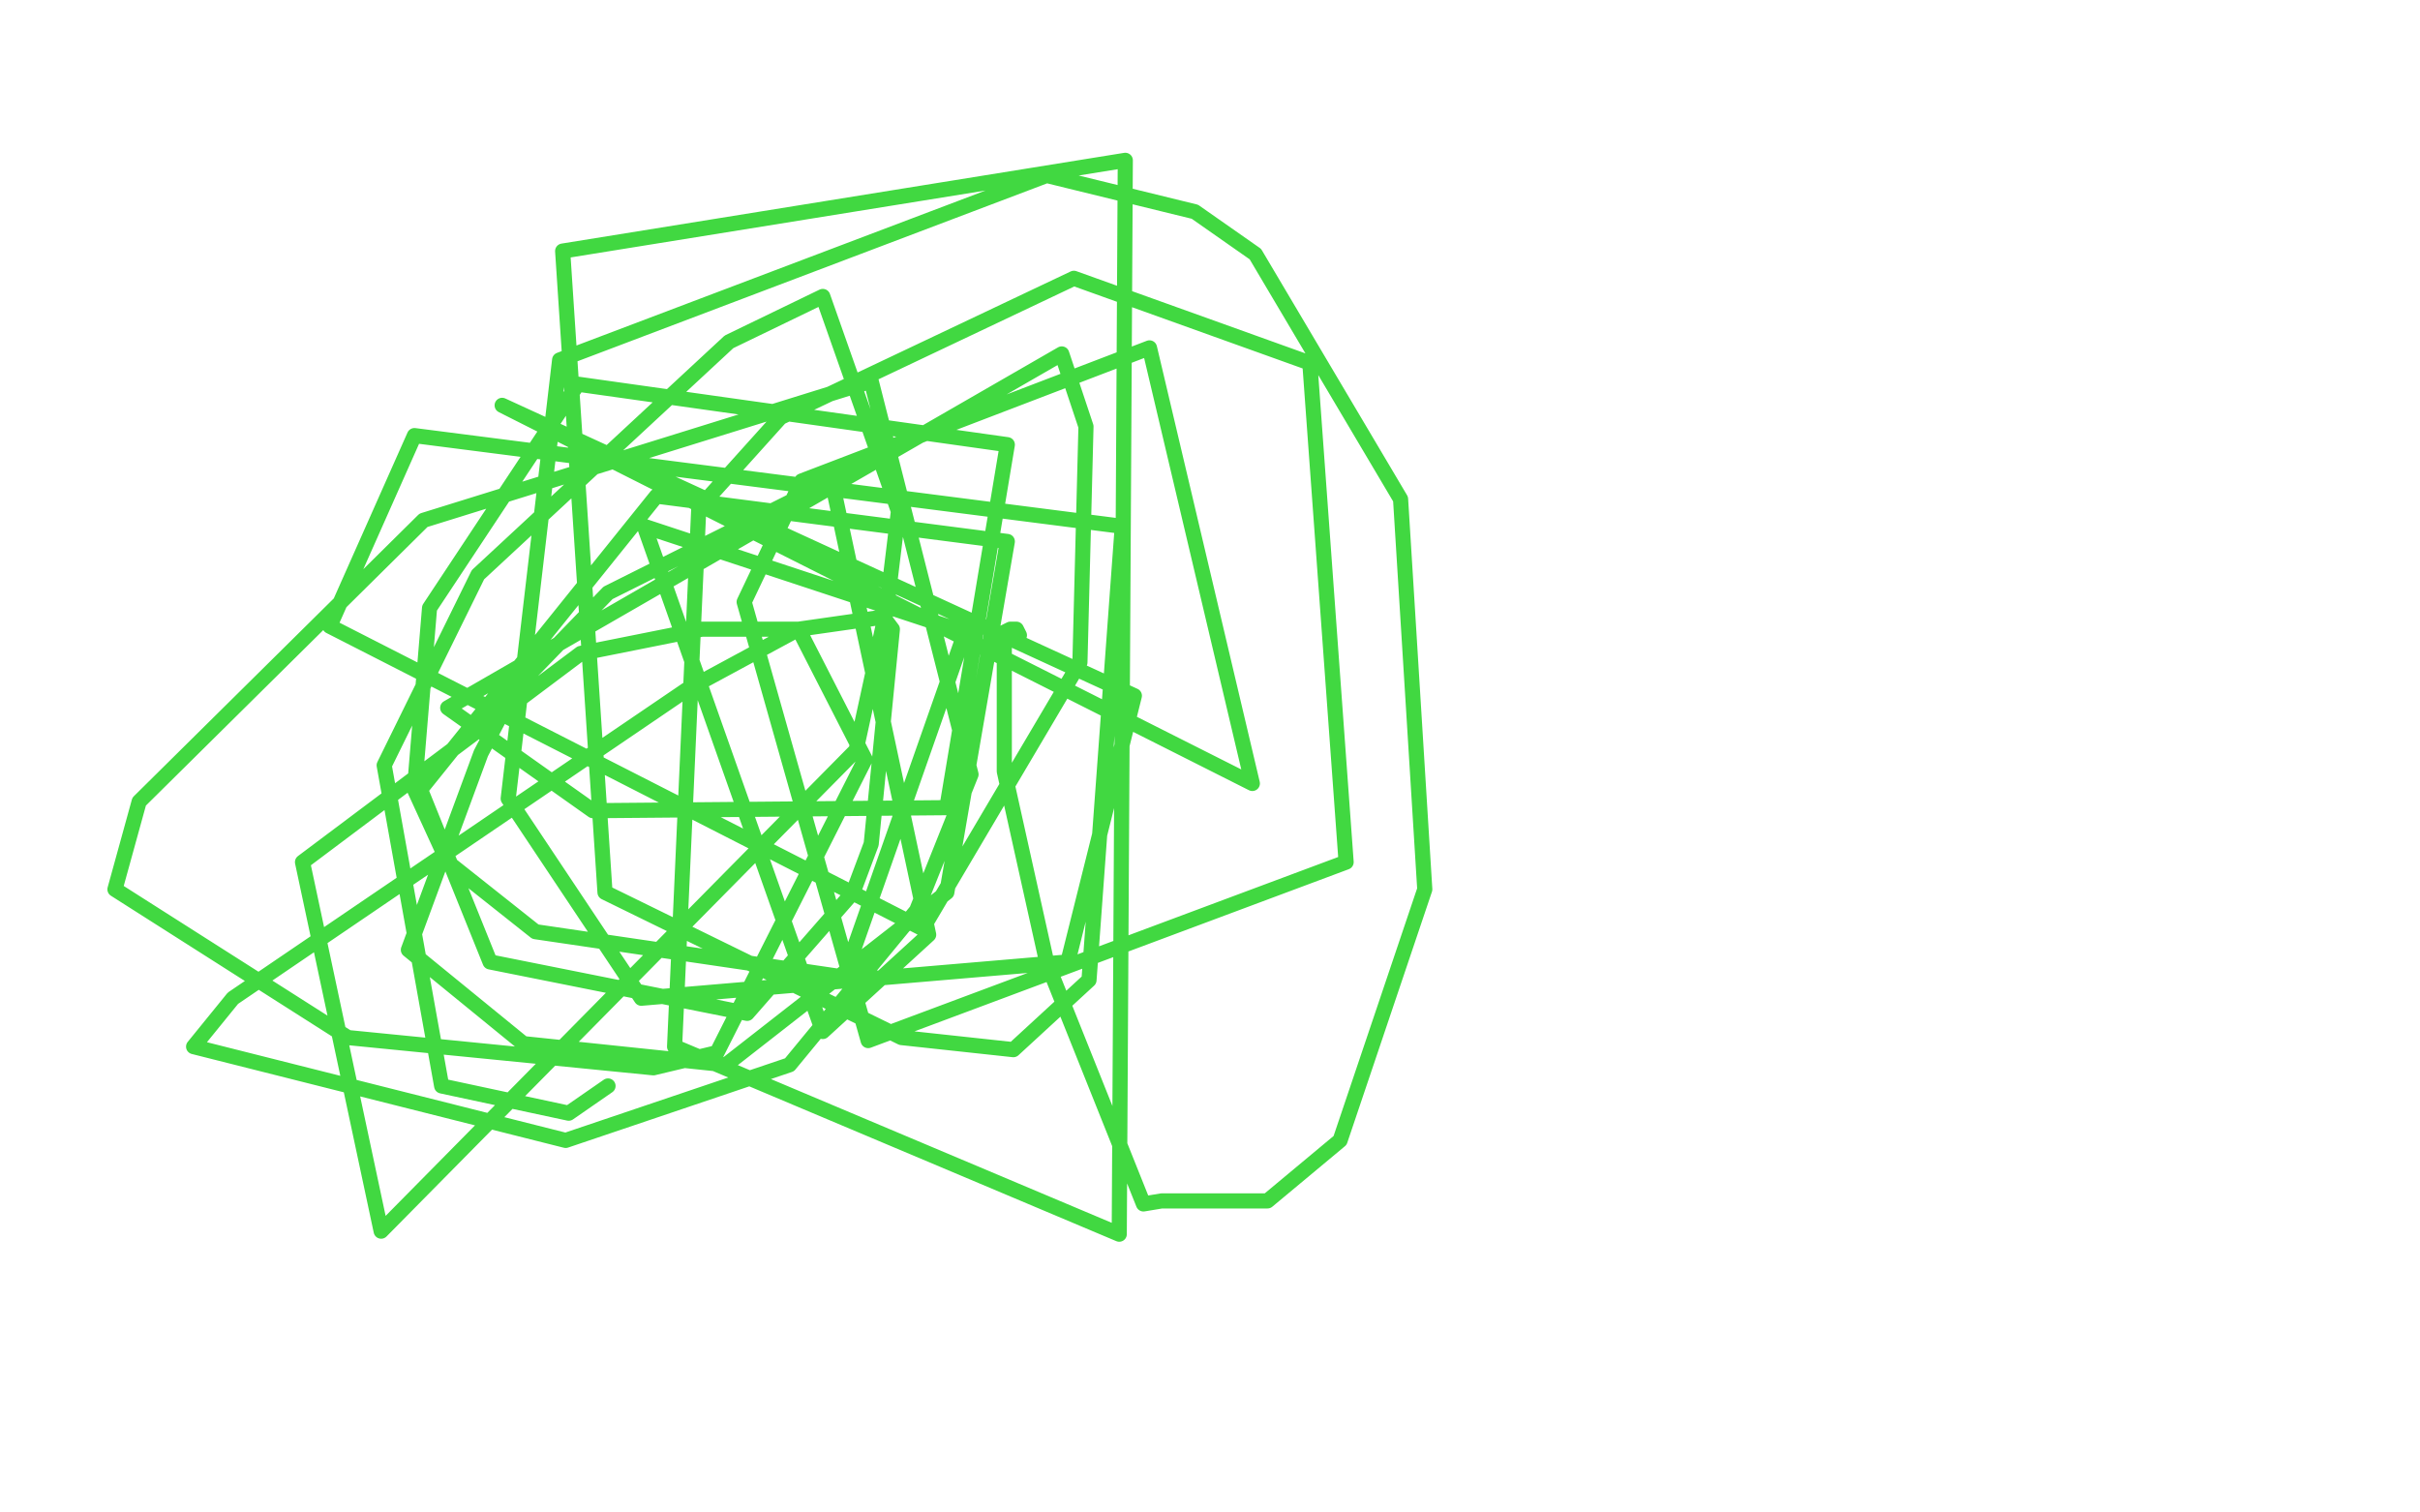 <?xml version="1.0" standalone="no"?>
<!DOCTYPE svg PUBLIC "-//W3C//DTD SVG 1.1//EN"
"http://www.w3.org/Graphics/SVG/1.1/DTD/svg11.dtd">

<svg width="800" height="500" version="1.1" xmlns="http://www.w3.org/2000/svg" xmlns:xlink="http://www.w3.org/1999/xlink" style="stroke-antialiasing: false"><desc>This SVG has been created on https://colorillo.com/</desc><rect x='0' y='0' width='800' height='500' style='fill: rgb(255,255,255); stroke-width:0' /><polyline points="337,210 336,208 336,208 335,208 335,208 334,208 334,208 332,209 332,209 332,220 332,233 332,255 346,318 378,398 384,397 393,397 413,397 419,397 443,377 471,294 463,165 415,84 395,70 346,58 185,119 168,264 212,330 353,318 375,230 166,134 414,259 380,115 265,159 246,199 287,344 445,285 433,120 355,92 258,138 231,168 223,346 370,408 372,53 186,83 200,295 298,343 335,347 360,324 371,174 137,144 109,207 305,307 357,219 359,141 351,117 148,234 196,268 313,267 333,147 191,127 142,201 137,261 148,285 177,308 279,323 319,209 213,174 272,341 307,309 275,159 201,196 170,228 159,249 135,314 173,345 240,352 313,295 333,179 217,164 139,261 162,318 247,335 282,295 288,279 295,208 292,204 264,208 227,228 77,330 64,346 187,377 261,352 303,301 321,256 288,126 140,172 46,265 38,294 115,343 216,353 237,348 286,251 264,208 232,208 192,216 100,285 126,407 283,248 293,202 297,169 272,98 241,113 158,190 127,253 146,359 188,368 201,359" style="fill: none; stroke: #41d841; stroke-width: 5; stroke-linejoin: round; stroke-linecap: round; stroke-antialiasing: false; stroke-antialias: 0; opacity: 1.0"/>
</svg>
